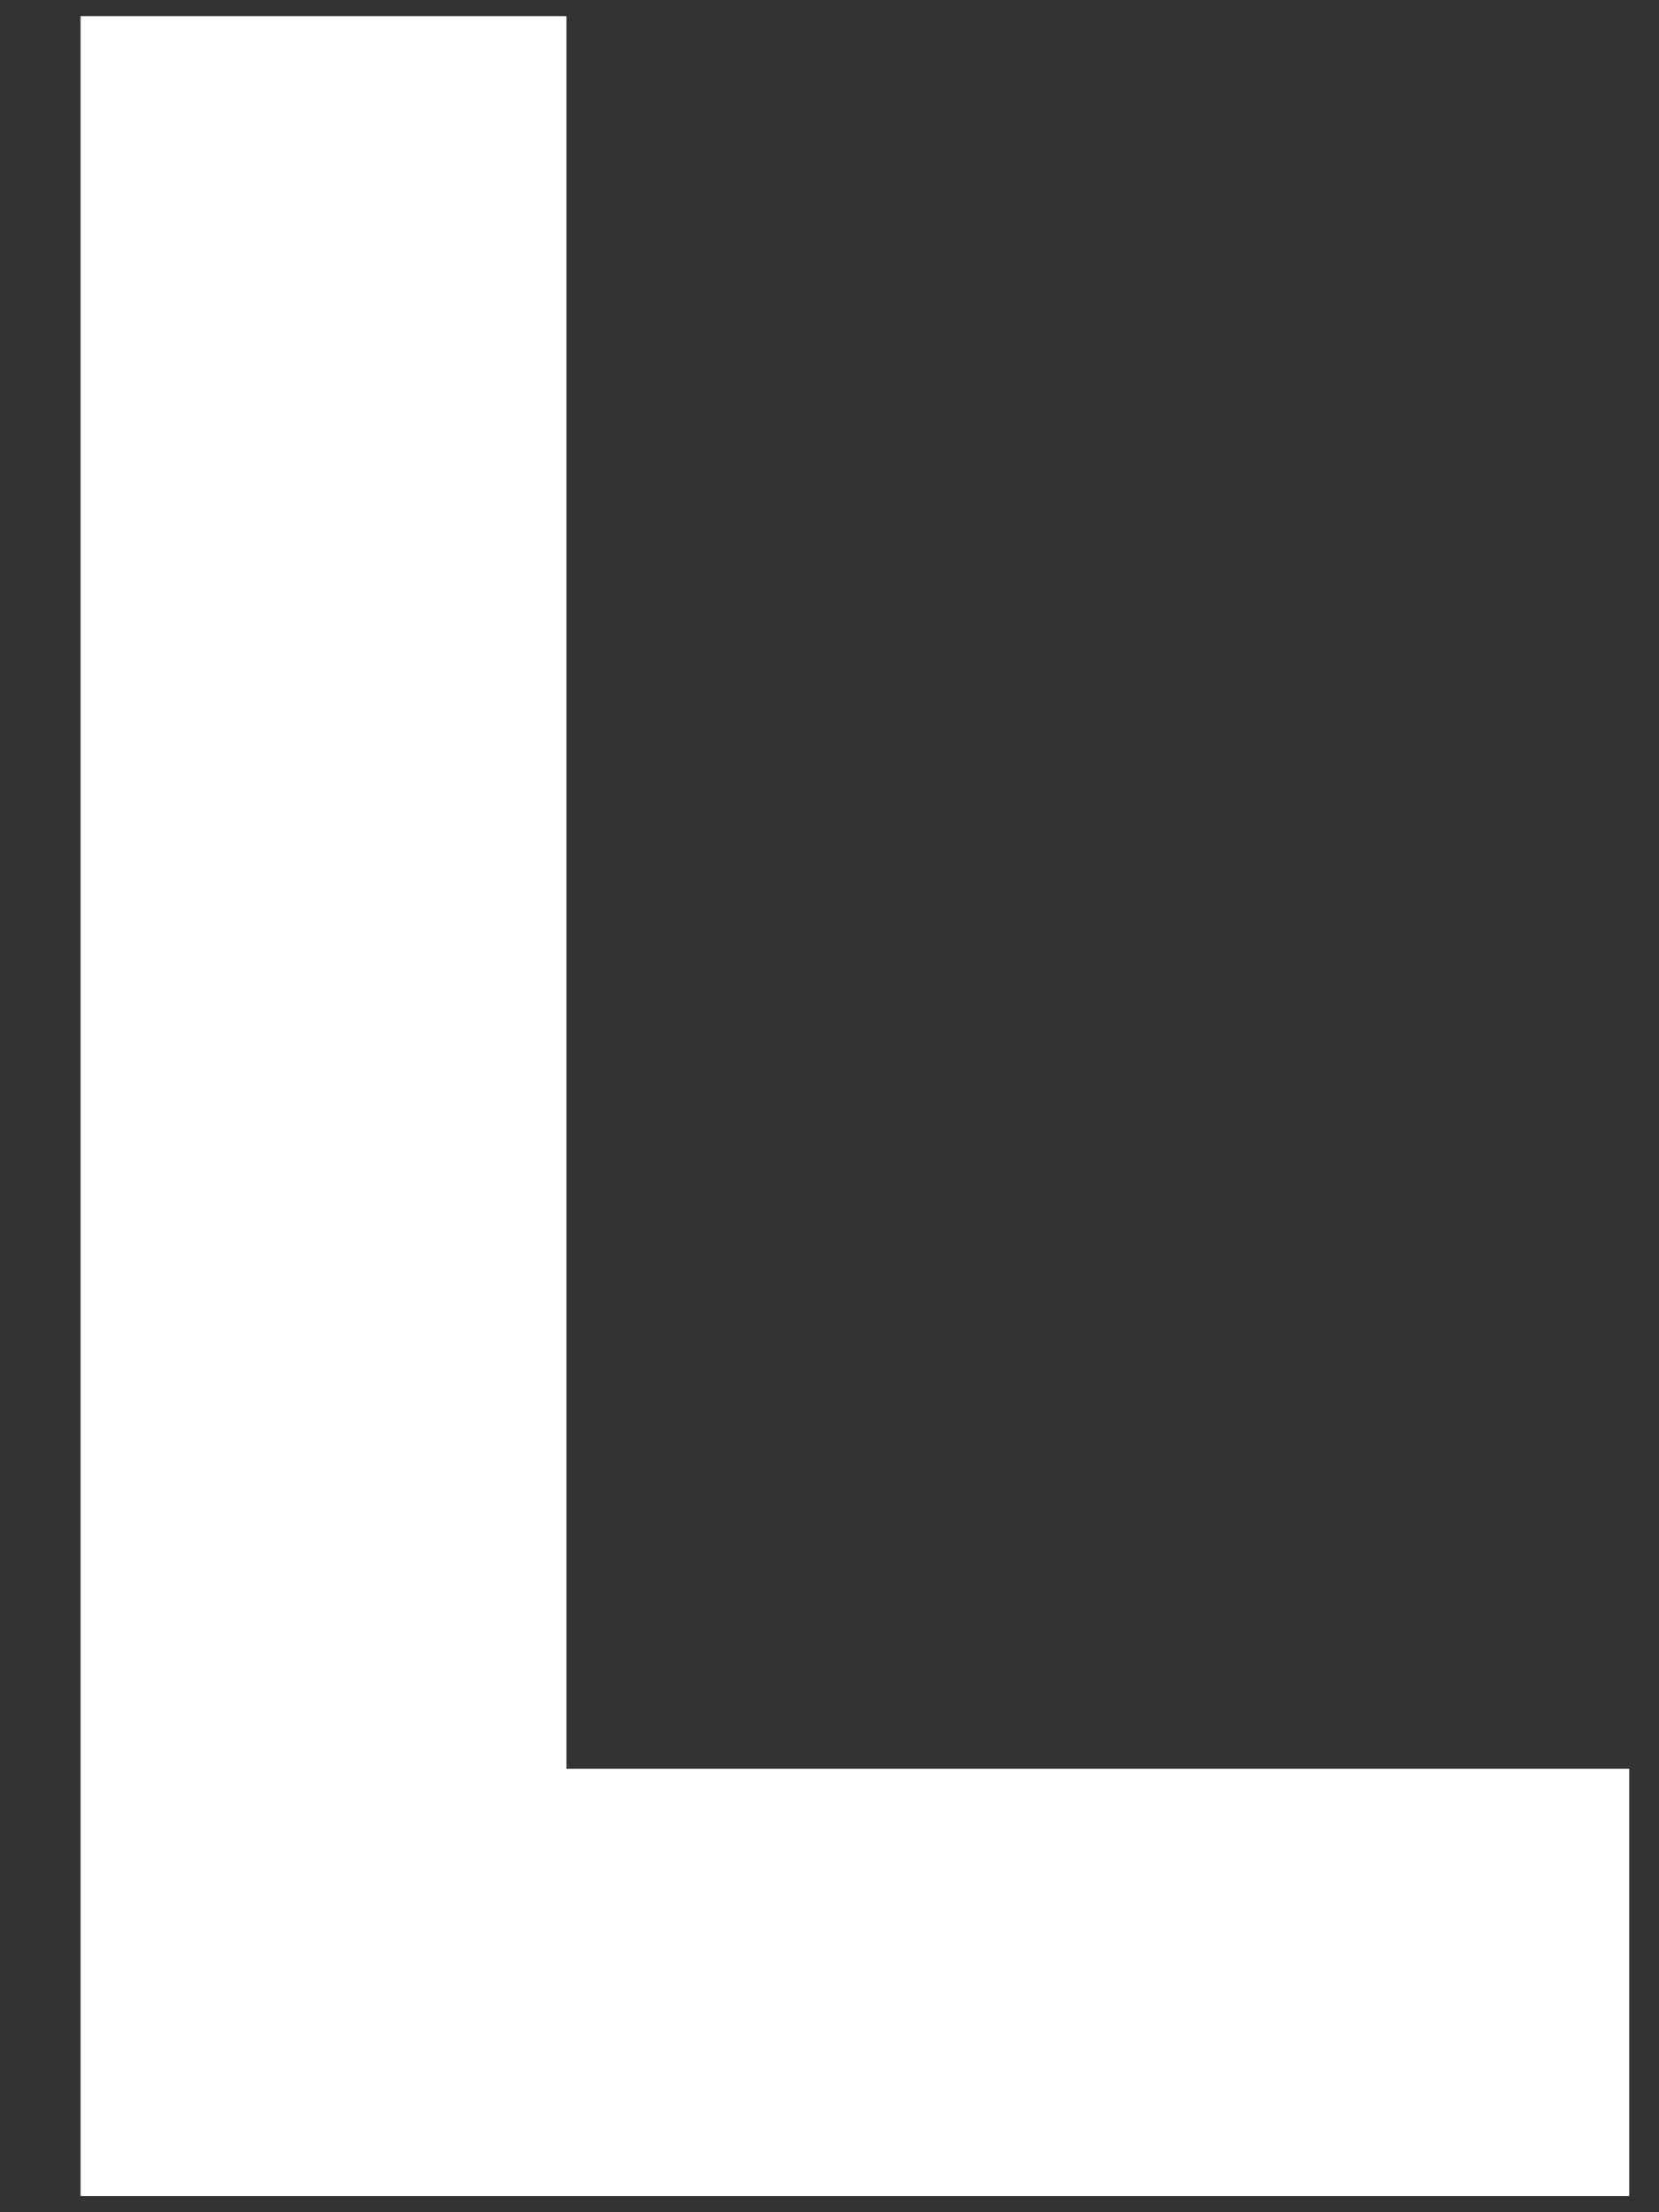 <svg width="18" height="24" viewBox="0 0 18 24" fill="none" xmlns="http://www.w3.org/2000/svg">
<rect x="0" y="0" width="18" height="24" fill="#333333" stroke="none"/>
<path d="M6.146 19.189V0.175H0.874V23.825H17.677V19.189H6.146Z" fill="white"/>
</svg>
